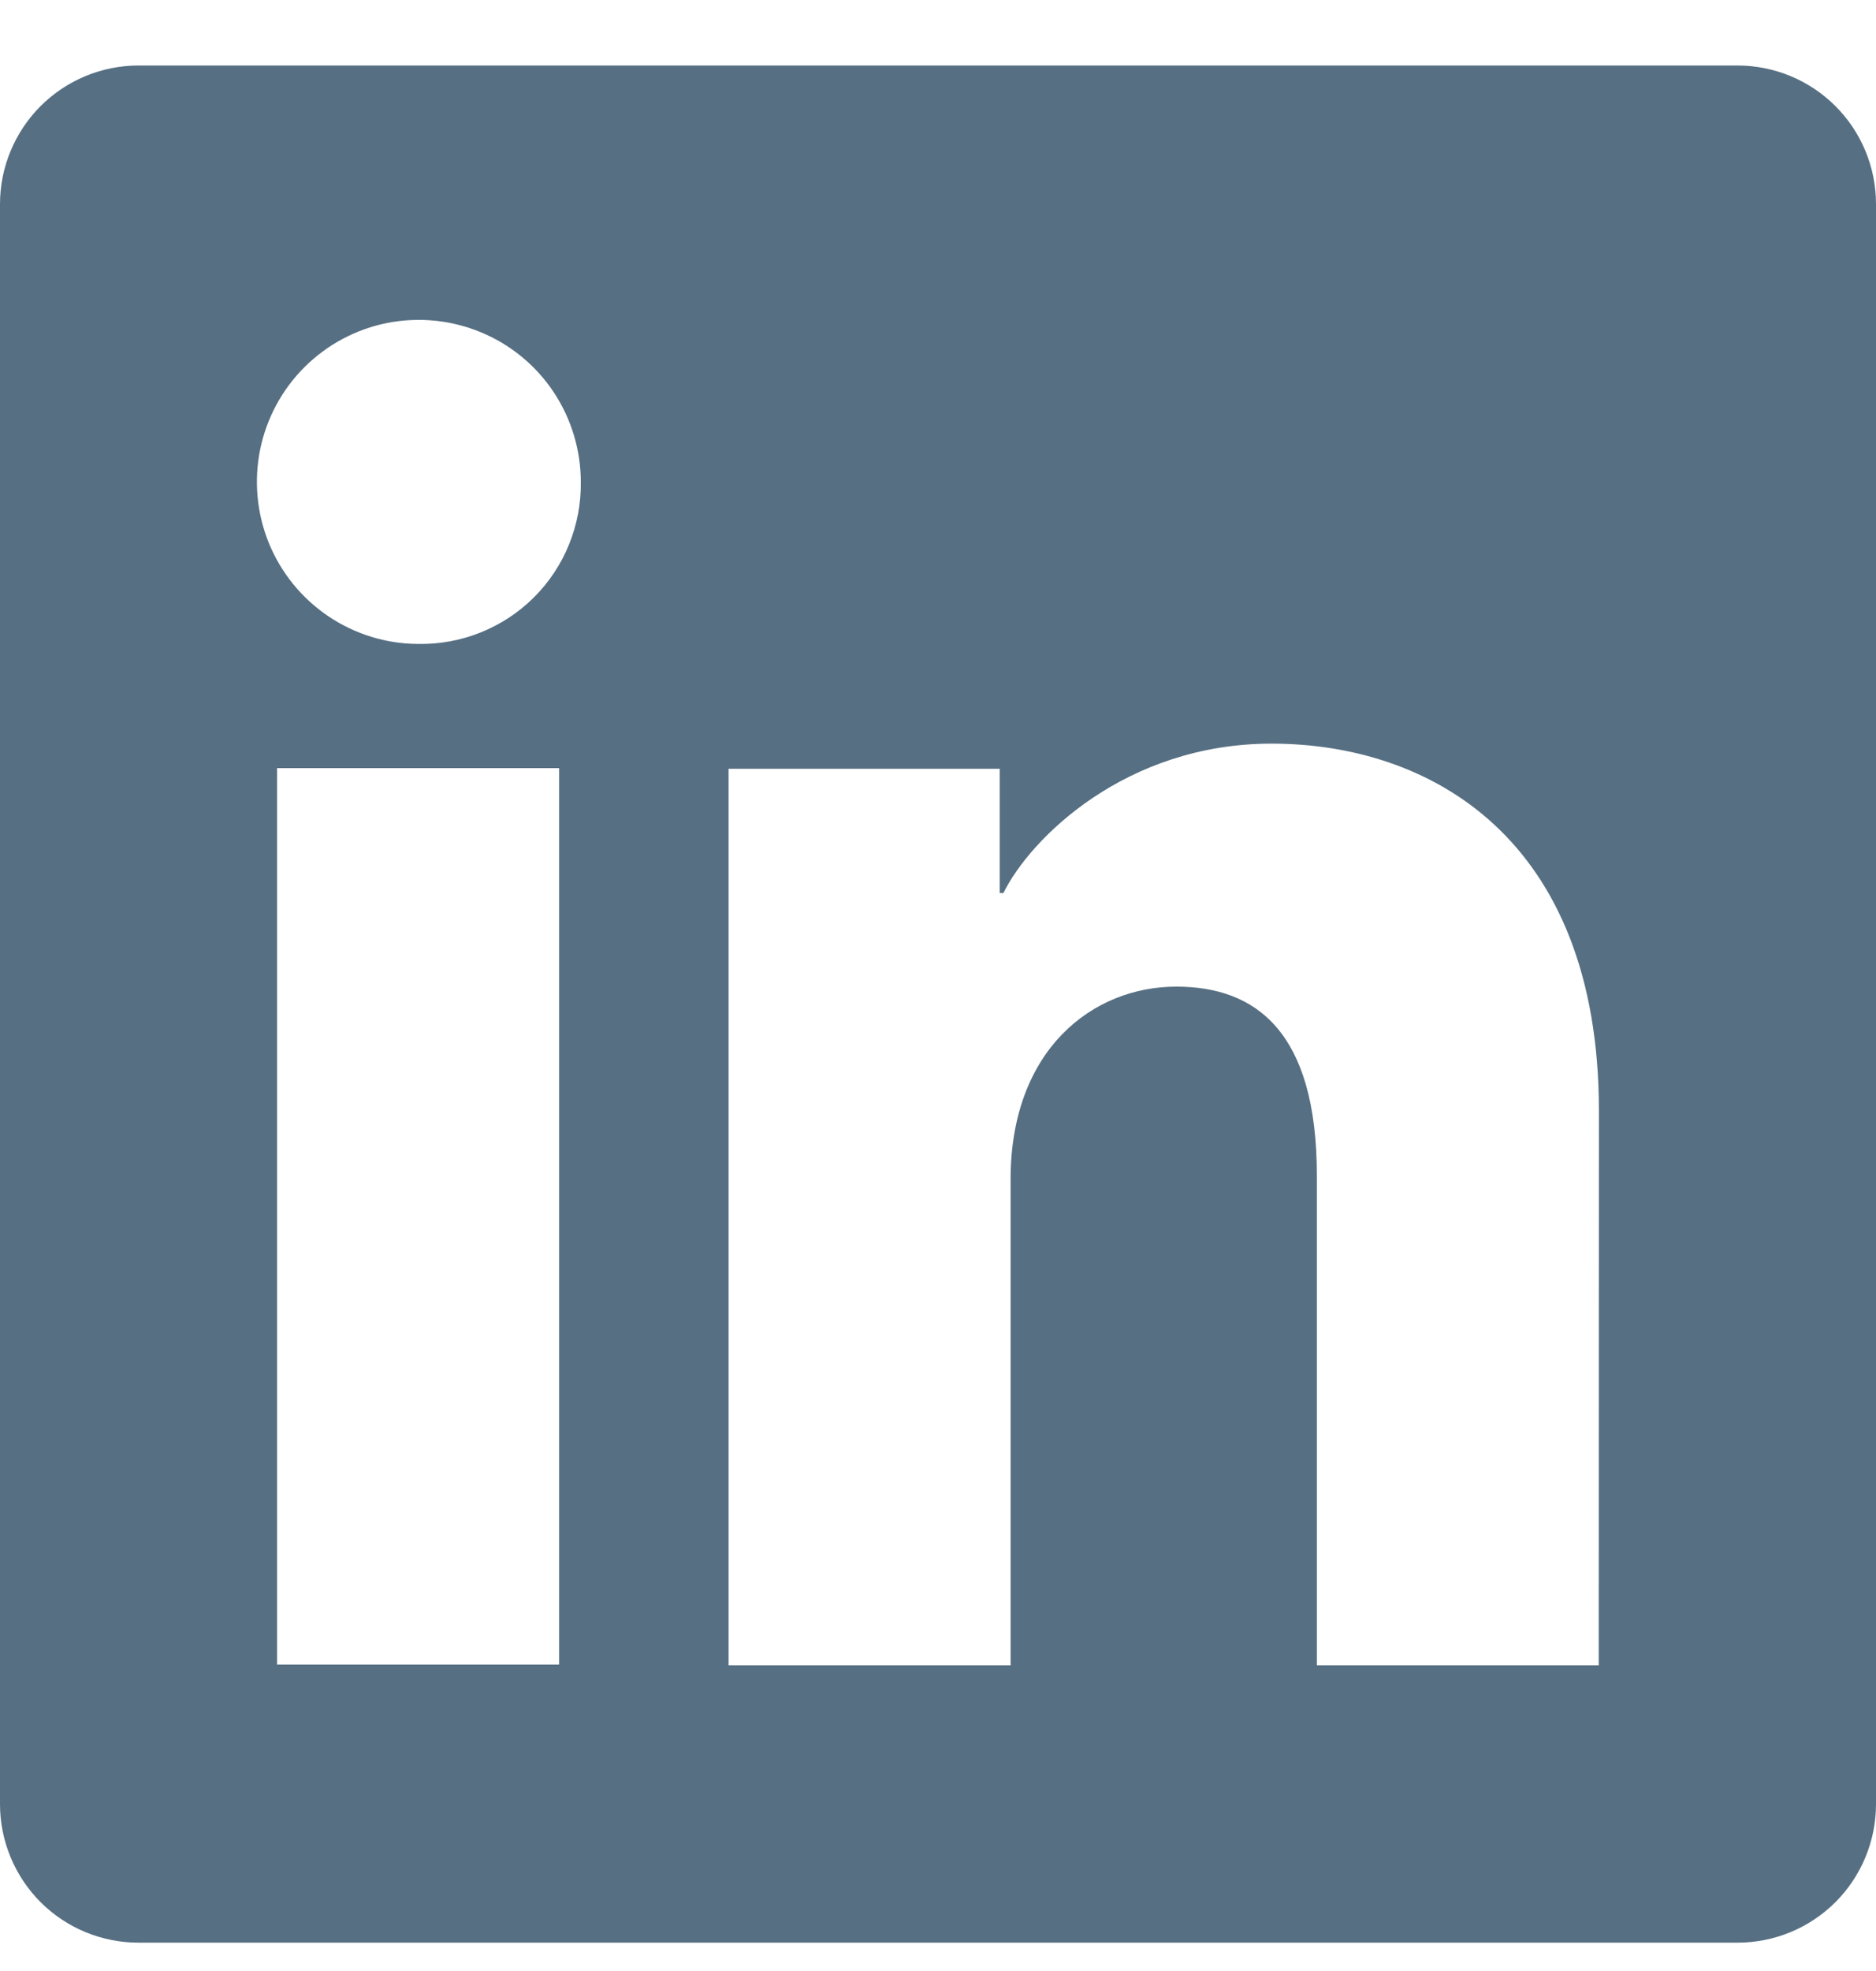 <svg width="20" height="21" viewBox="0 0 20 21" fill="none" xmlns="http://www.w3.org/2000/svg">
<path d="M18.524 0.698H1.476C1.085 0.698 0.709 0.854 0.432 1.131C0.156 1.408 0 1.783 0 2.175V19.222C0 19.613 0.156 19.989 0.432 20.266C0.709 20.543 1.085 20.698 1.476 20.698H18.524C18.915 20.698 19.291 20.543 19.568 20.266C19.845 19.989 20 19.613 20 19.222V2.175C20 1.783 19.845 1.408 19.568 1.131C19.291 0.854 18.915 0.698 18.524 0.698ZM5.961 17.736H2.954V8.184H5.961V17.736ZM4.456 6.861C4.114 6.859 3.782 6.756 3.499 6.565C3.216 6.374 2.997 6.104 2.867 5.788C2.738 5.472 2.706 5.125 2.773 4.791C2.841 4.457 3.006 4.15 3.248 3.91C3.49 3.669 3.798 3.506 4.133 3.44C4.468 3.375 4.814 3.41 5.129 3.541C5.444 3.672 5.713 3.893 5.902 4.177C6.091 4.461 6.192 4.795 6.192 5.136C6.195 5.364 6.152 5.591 6.066 5.802C5.98 6.014 5.852 6.206 5.69 6.367C5.528 6.528 5.335 6.654 5.123 6.739C4.911 6.824 4.684 6.865 4.456 6.861ZM17.044 17.744H14.039V12.526C14.039 10.987 13.385 10.512 12.54 10.512C11.649 10.512 10.774 11.184 10.774 12.565V17.744H7.767V8.191H10.658V9.515H10.697C10.988 8.927 12.004 7.923 13.556 7.923C15.233 7.923 17.046 8.919 17.046 11.836L17.044 17.744Z" fill="#566F83"/>
</svg>
